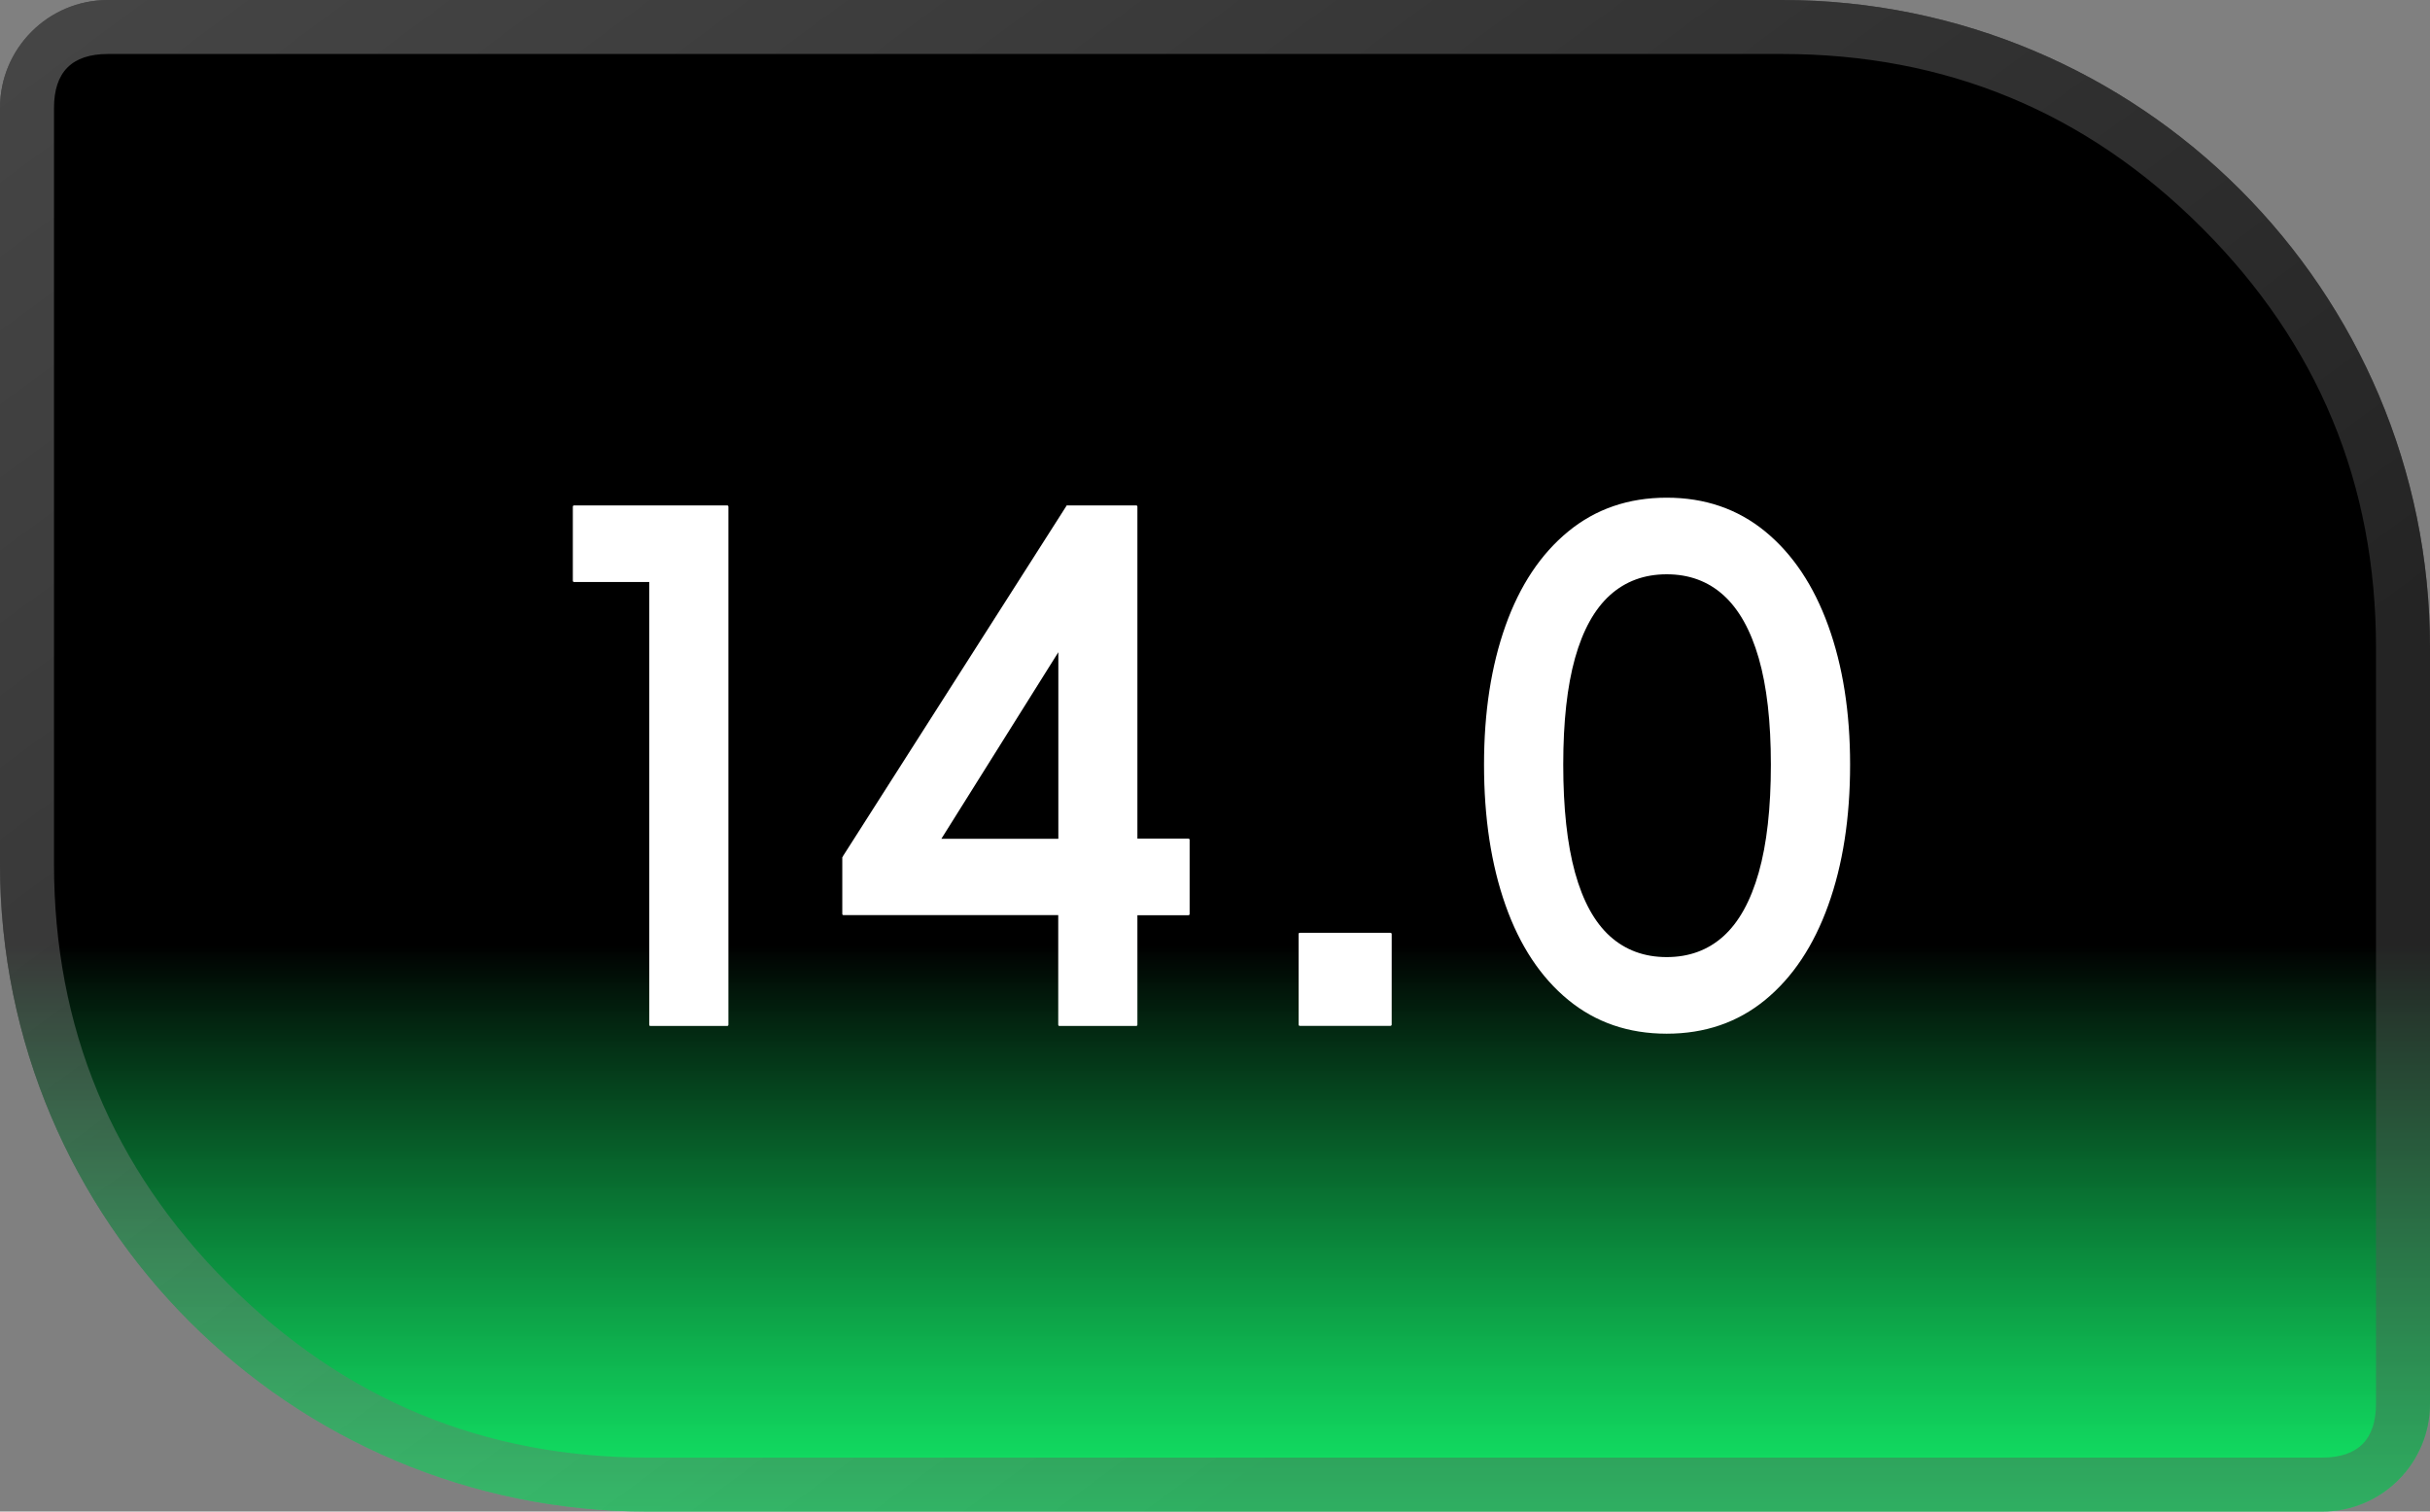 <svg xmlns="http://www.w3.org/2000/svg" xmlns:xlink="http://www.w3.org/1999/xlink" fill="none" version="1.1" width="45" height="28" viewBox="0 0 45 28"><rect x="0" y="0" width="45" height="28" fill="#808080" stroke="none"/><defs><linearGradient x1="0.5" y1="0.625" x2="0.5" y2="1" id="master_svg0_1_0812"><stop offset="0%" stop-color="#000000" stop-opacity="1"/><stop offset="99.286%" stop-color="#00FF64" stop-opacity="0.85"/></linearGradient><linearGradient x1="1.092" y1="-0.286" x2="0.112" y2="0.539" id="master_svg1_1_0814"><stop offset="0%" stop-color="#CDCDCD" stop-opacity="0.38"/><stop offset="100%" stop-color="#575757" stop-opacity="0.41"/></linearGradient></defs><g><g transform="matrix(-1,0,0,1,90,0)"><path d="M45,26C45,27.105,45.895,28,47,28L78,28C84.627,28,90,22.627,90,16L90,2C90,0.895,89.105,0,88,0L57,0C50.373,0,45,5.373,45,12L45,26Z" fill="url(#master_svg0_1_0812)" fill-opacity="1"/><path d="M45,26C45,27.105,45.895,28,47,28L78,28C84.627,28,90,22.627,90,16L90,2C90,0.895,89.105,0,88,0L57,0C50.373,0,45,5.373,45,12L45,26ZM46,26Q46,27,47,27L78,27Q82.556,27,85.778,23.778Q89,20.556,89,16L89,2Q89,1,88,1L57,1Q52.444,1,49.222,4.222Q46,7.444,46,12L46,26Z" fill-rule="evenodd" fill="url(#master_svg1_1_0814)" fill-opacity="1"/></g><g><path d="M13.489,18.979Q13.489,18.992,13.483,18.999Q13.476,19.005,13.463,19.005L12.049,19.005Q12.036,19.005,12.029,19Q12.023,18.994,12.023,18.982L12.023,10.781L10.631,10.781Q10.621,10.781,10.615,10.775Q10.608,10.768,10.608,10.755L10.608,9.388Q10.608,9.375,10.615,9.368Q10.621,9.362,10.634,9.362L13.463,9.362Q13.476,9.362,13.483,9.368Q13.489,9.375,13.489,9.388L13.489,18.979ZM22.008,15.534Q22.017,15.534,22.024,15.541Q22.03,15.547,22.03,15.56L22.03,16.928Q22.03,16.941,22.024,16.947Q22.017,16.954,22.004,16.954L21.063,16.954L21.063,18.982Q21.063,18.992,21.056,18.999Q21.05,19.005,21.037,19.005L19.623,19.005Q19.61,19.005,19.603,18.999Q19.597,18.992,19.597,18.979L19.597,16.951L15.622,16.951Q15.61,16.951,15.604,16.946Q15.598,16.941,15.598,16.928L15.598,15.885Q15.598,15.873,15.604,15.873Q15.61,15.873,15.61,15.86L19.747,9.374Q19.747,9.362,19.759,9.362Q19.772,9.362,19.784,9.362L21.037,9.362Q21.05,9.362,21.056,9.368Q21.063,9.374,21.063,9.386L21.063,15.534L22.008,15.534ZM19.599,15.537L19.599,12.081L17.433,15.537L19.599,15.537ZM24.048,17.305Q24.048,17.292,24.054,17.285Q24.061,17.279,24.074,17.279L25.746,17.279Q25.759,17.279,25.765,17.285Q25.772,17.292,25.772,17.305L25.772,18.977Q25.772,18.99,25.765,18.996Q25.759,19.003,25.746,19.003L24.074,19.003Q24.061,19.003,24.054,18.996Q24.048,18.99,24.048,18.977L24.048,17.305ZM30.865,17.729Q31.486,17.729,31.915,17.343Q32.344,16.956,32.569,16.163Q32.794,15.37,32.794,14.164Q32.794,12.971,32.569,12.191Q32.344,11.411,31.915,11.024Q31.486,10.638,30.865,10.638Q30.244,10.638,29.815,11.024Q29.386,11.411,29.167,12.191Q28.949,12.971,28.949,14.164Q28.949,15.37,29.167,16.163Q29.386,16.956,29.815,17.343Q30.244,17.729,30.865,17.729ZM30.865,19.148Q29.804,19.148,29.041,18.522Q28.278,17.895,27.88,16.769Q27.482,15.643,27.482,14.164Q27.482,12.708,27.88,11.59Q28.278,10.472,29.041,9.845Q29.804,9.219,30.865,9.219Q31.926,9.219,32.689,9.845Q33.452,10.472,33.856,11.59Q34.261,12.708,34.261,14.164Q34.261,15.643,33.856,16.769Q33.452,17.895,32.689,18.522Q31.926,19.148,30.865,19.148Z" fill="#FFFFFF" fill-opacity="1"/></g></g></svg>